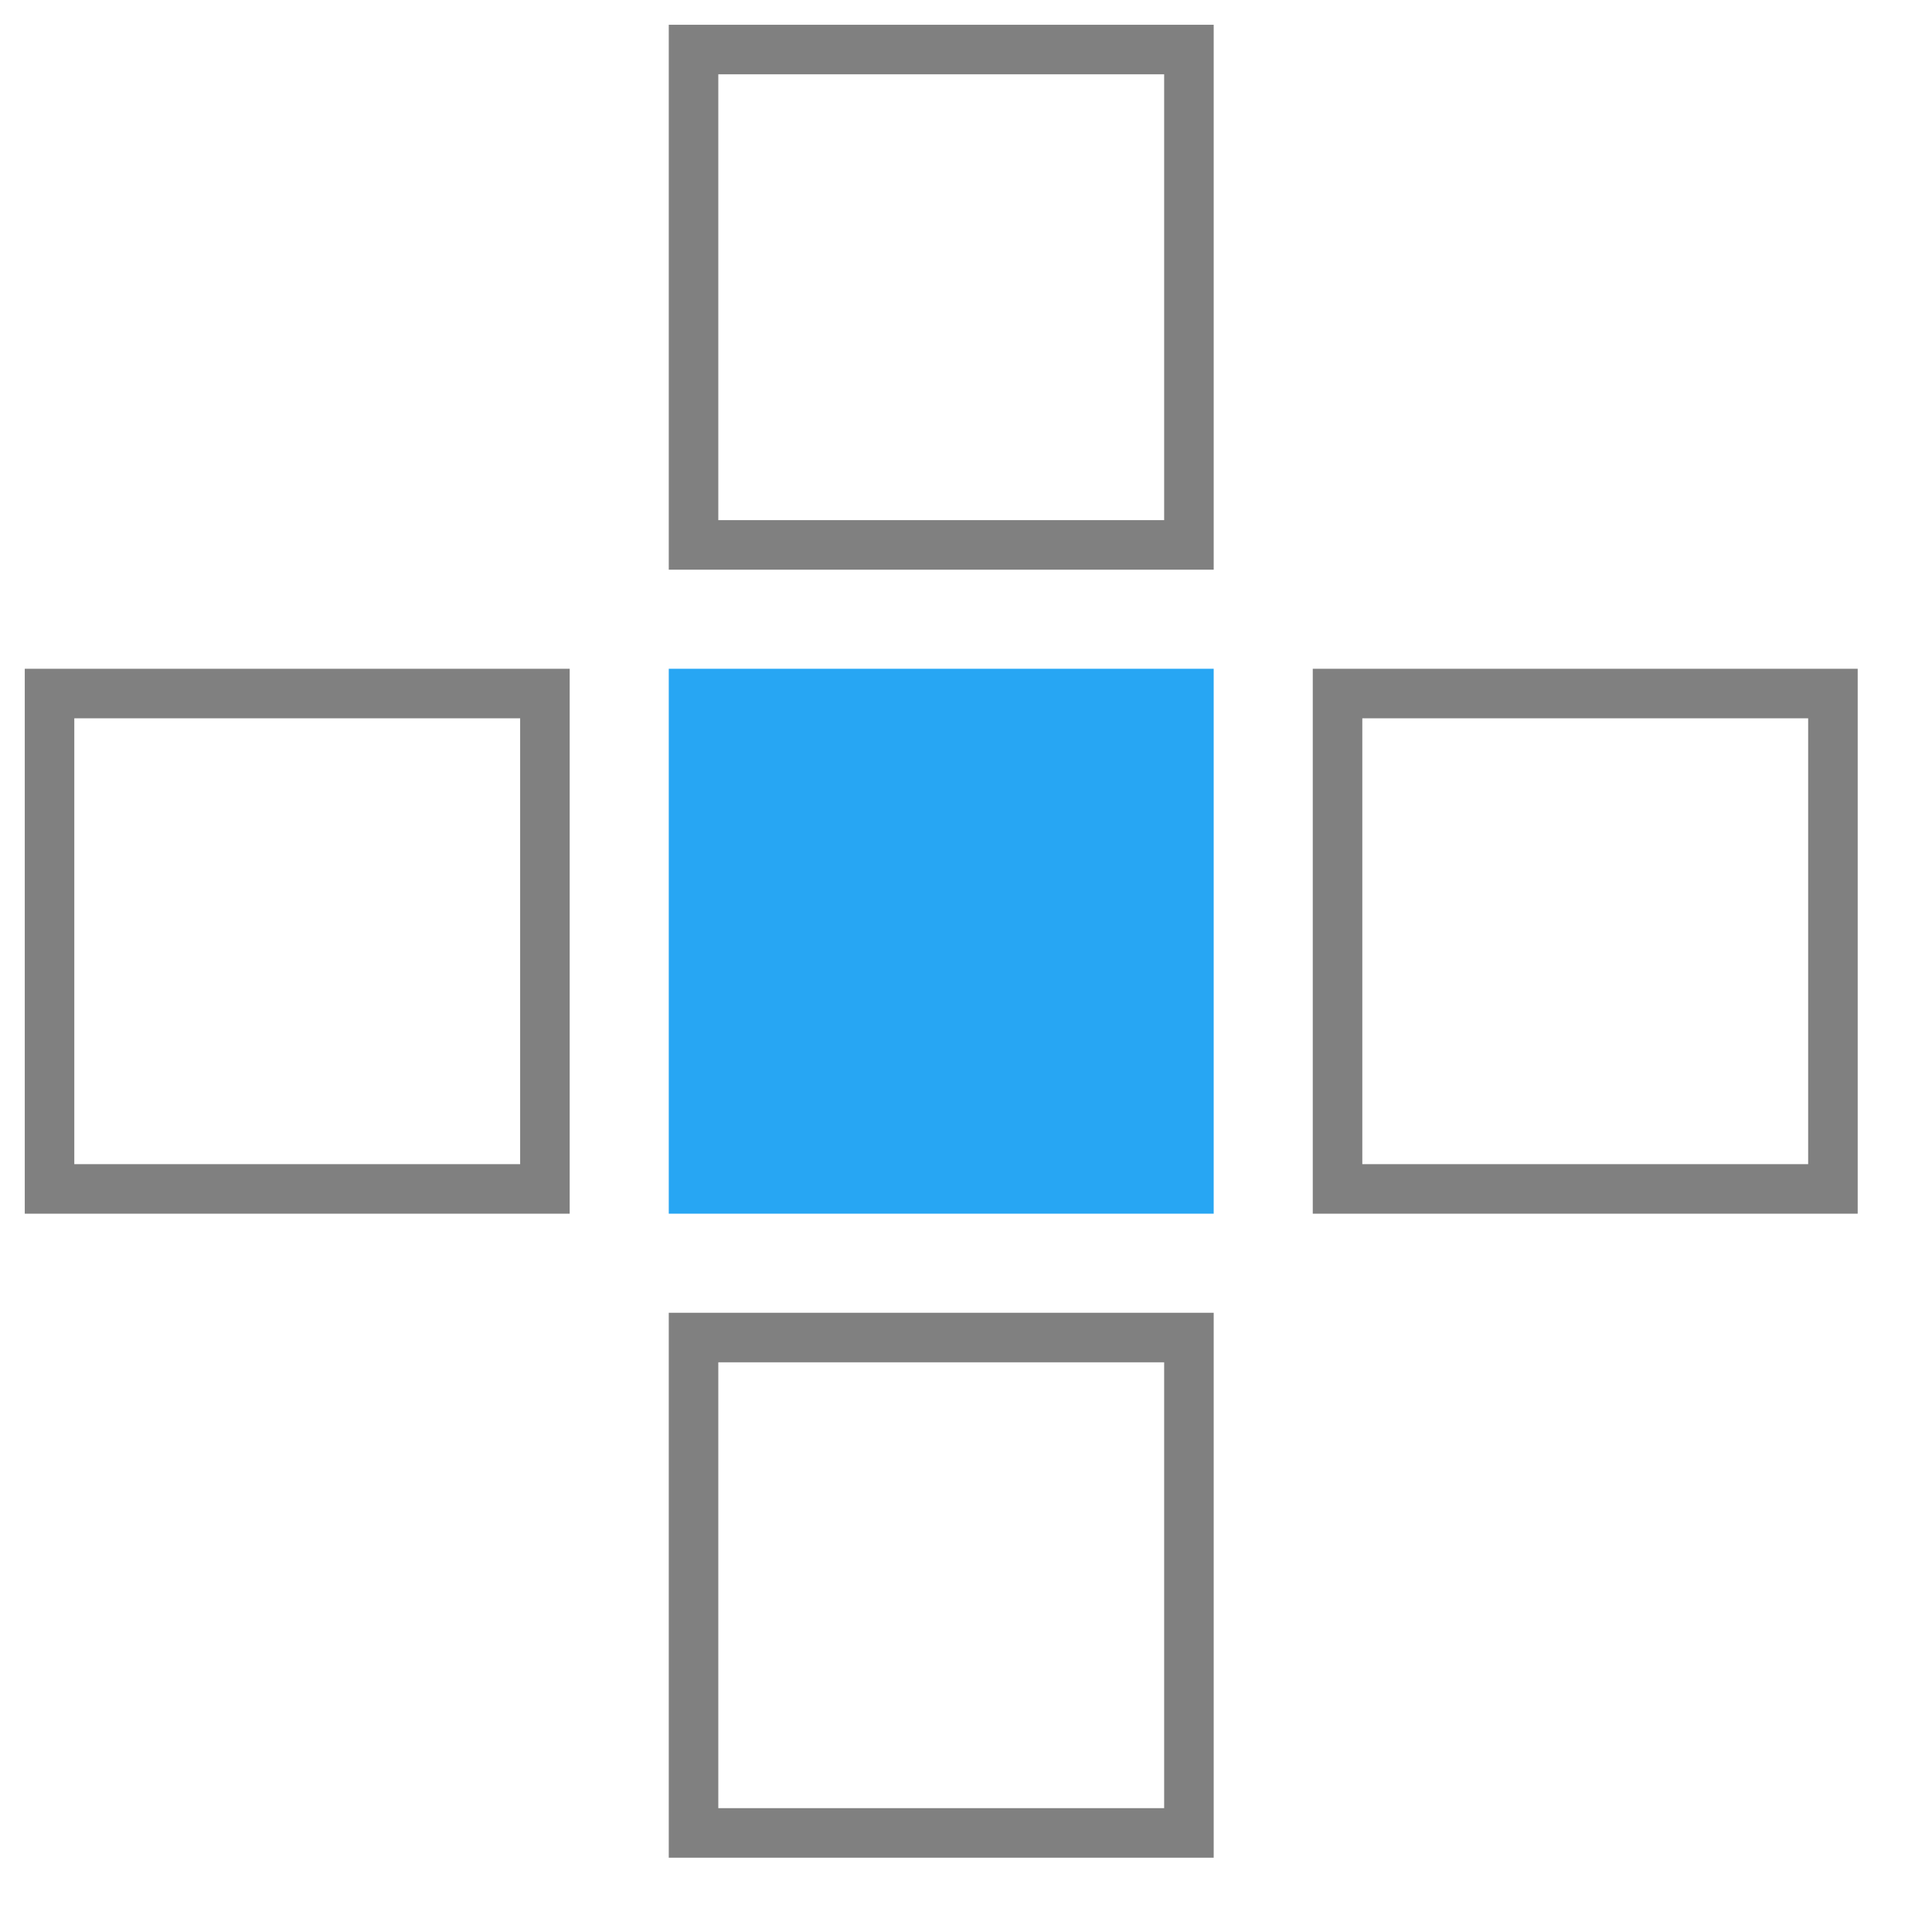 <svg xmlns="http://www.w3.org/2000/svg" xmlns:xlink="http://www.w3.org/1999/xlink" viewBox="0 0 78 78" style="vertical-align:top;width:78px;height:78px;width:78px!important;height:78px!important"><defs><rect id="1" fill="#27a6f3" width="22" height="22"></rect><rect id="2" fill="none" stroke="gray" stroke-width="2" width="20" height="20"></rect></defs><use xlink:href="#2" x="28" y="2"></use><use xlink:href="#2" x="2" y="28"></use><use xlink:href="#1" x="27" y="27"></use><use xlink:href="#2" x="54" y="28"></use><use xlink:href="#2" x="28" y="54"></use></svg>
